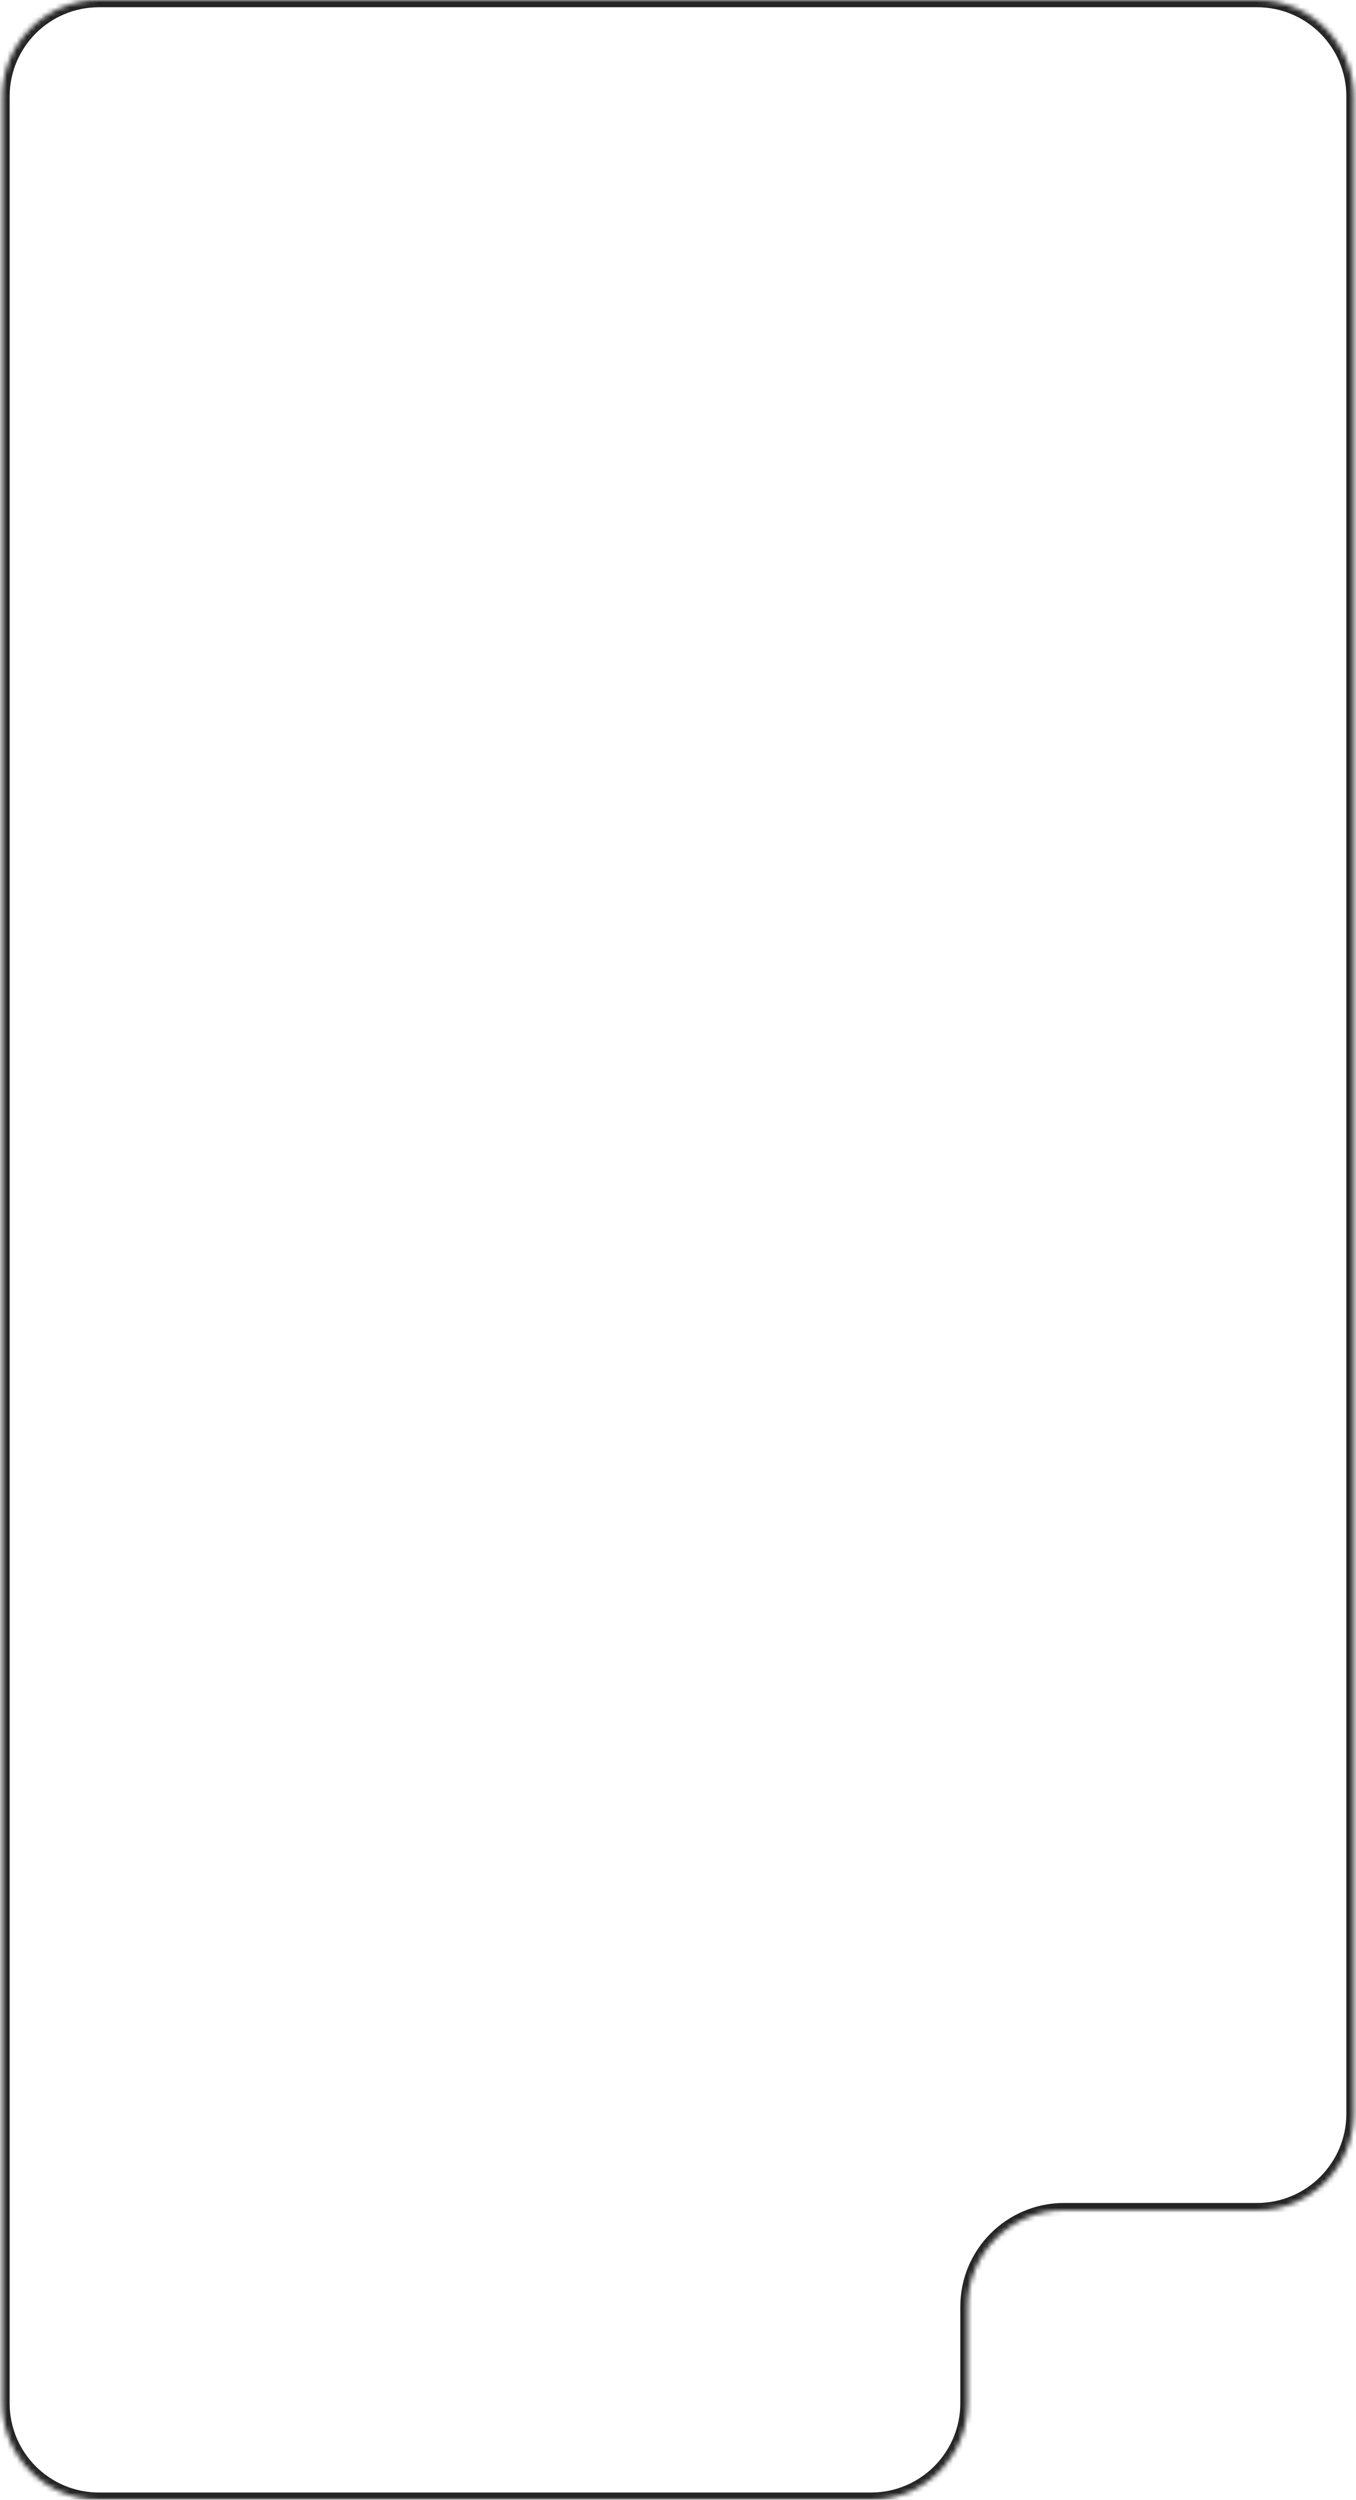 <?xml version="1.0" encoding="UTF-8"?> <svg xmlns="http://www.w3.org/2000/svg" width="281" height="518" viewBox="0 0 281 518" fill="none"> <mask id="path-1-inside-1_34066_11794" fill="white"> <path fill-rule="evenodd" clip-rule="evenodd" d="M20.5 0C9.454 0 0.5 8.954 0.5 20V498C0.5 509.046 9.454 518 20.5 518H180.5C191.546 518 200.5 509.046 200.5 498V478C200.5 466.954 209.454 458 220.5 458H260.5C271.546 458 280.5 449.046 280.5 438V20C280.5 8.954 271.546 0 260.5 0H20.5ZM280.5 498C280.5 509.046 271.546 518 260.5 518C271.546 518 280.5 509.046 280.5 498Z"></path> </mask> <path d="M2 20C2 9.783 10.283 1.5 20.5 1.5V-1.5C8.626 -1.5 -1 8.126 -1 20H2ZM2 498V20H-1V498H2ZM20.5 516.5C10.283 516.5 2 508.217 2 498H-1C-1 509.874 8.626 519.5 20.5 519.5V516.5ZM180.5 516.5H20.5V519.5H180.5V516.5ZM202 498V478H199V498H202ZM220.5 459.5H260.5V456.5H220.5V459.5ZM279 20V438H282V20H279ZM260.5 1.5C270.717 1.5 279 9.783 279 20H282C282 8.126 272.374 -1.5 260.5 -1.5V1.5ZM20.5 1.5H260.5V-1.5H20.5V1.5ZM279 498C279 508.217 270.717 516.5 260.5 516.5V519.5C272.374 519.5 282 509.874 282 498H279ZM260.5 519.5C272.374 519.5 282 509.874 282 498H279C279 508.217 270.717 516.5 260.5 516.5V519.5ZM260.5 459.5C272.374 459.5 282 449.874 282 438H279C279 448.217 270.717 456.5 260.5 456.5V459.5ZM202 478C202 467.783 210.283 459.5 220.5 459.5V456.5C208.626 456.5 199 466.126 199 478H202ZM180.5 519.5C192.374 519.5 202 509.874 202 498H199C199 508.217 190.717 516.5 180.5 516.5V519.5Z" fill="#242424" mask="url(#path-1-inside-1_34066_11794)"></path> </svg> 